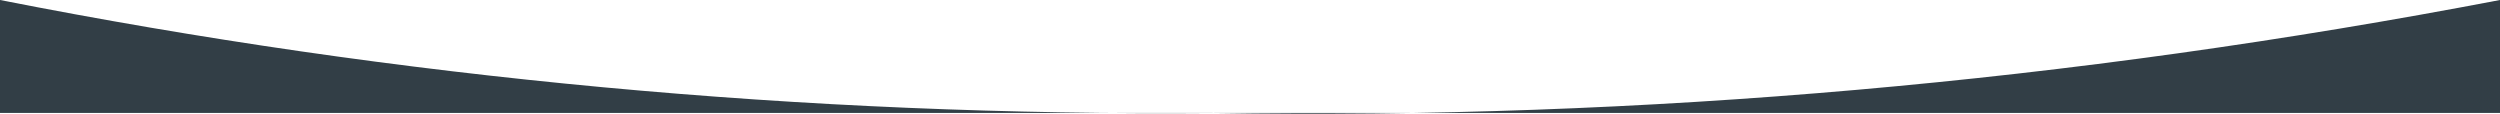 <?xml version="1.0" encoding="UTF-8"?>
<svg width="2000px" height="91px" viewBox="0 0 2000 91" version="1.1" xmlns="http://www.w3.org/2000/svg" xmlns:xlink="http://www.w3.org/1999/xlink">
    <!-- Generator: Sketch 57.1 (83088) - https://sketch.com -->
    <title>Dark colour Industries Top</title>
    <desc>Created with Sketch.</desc>
    <g id="POD-Talent" stroke="none" stroke-width="1" fill="none" fill-rule="evenodd">
        <path d="M0,0 C320,62.984 643.667,93.106 971,90.368 C1313.667,95.845 1656.667,65.722 2000,0 L2000,90.368 L0,90.368 L0,0 Z" id="Dark-colour-Industries-Top" fill="#323E46"></path>
    </g>
</svg>